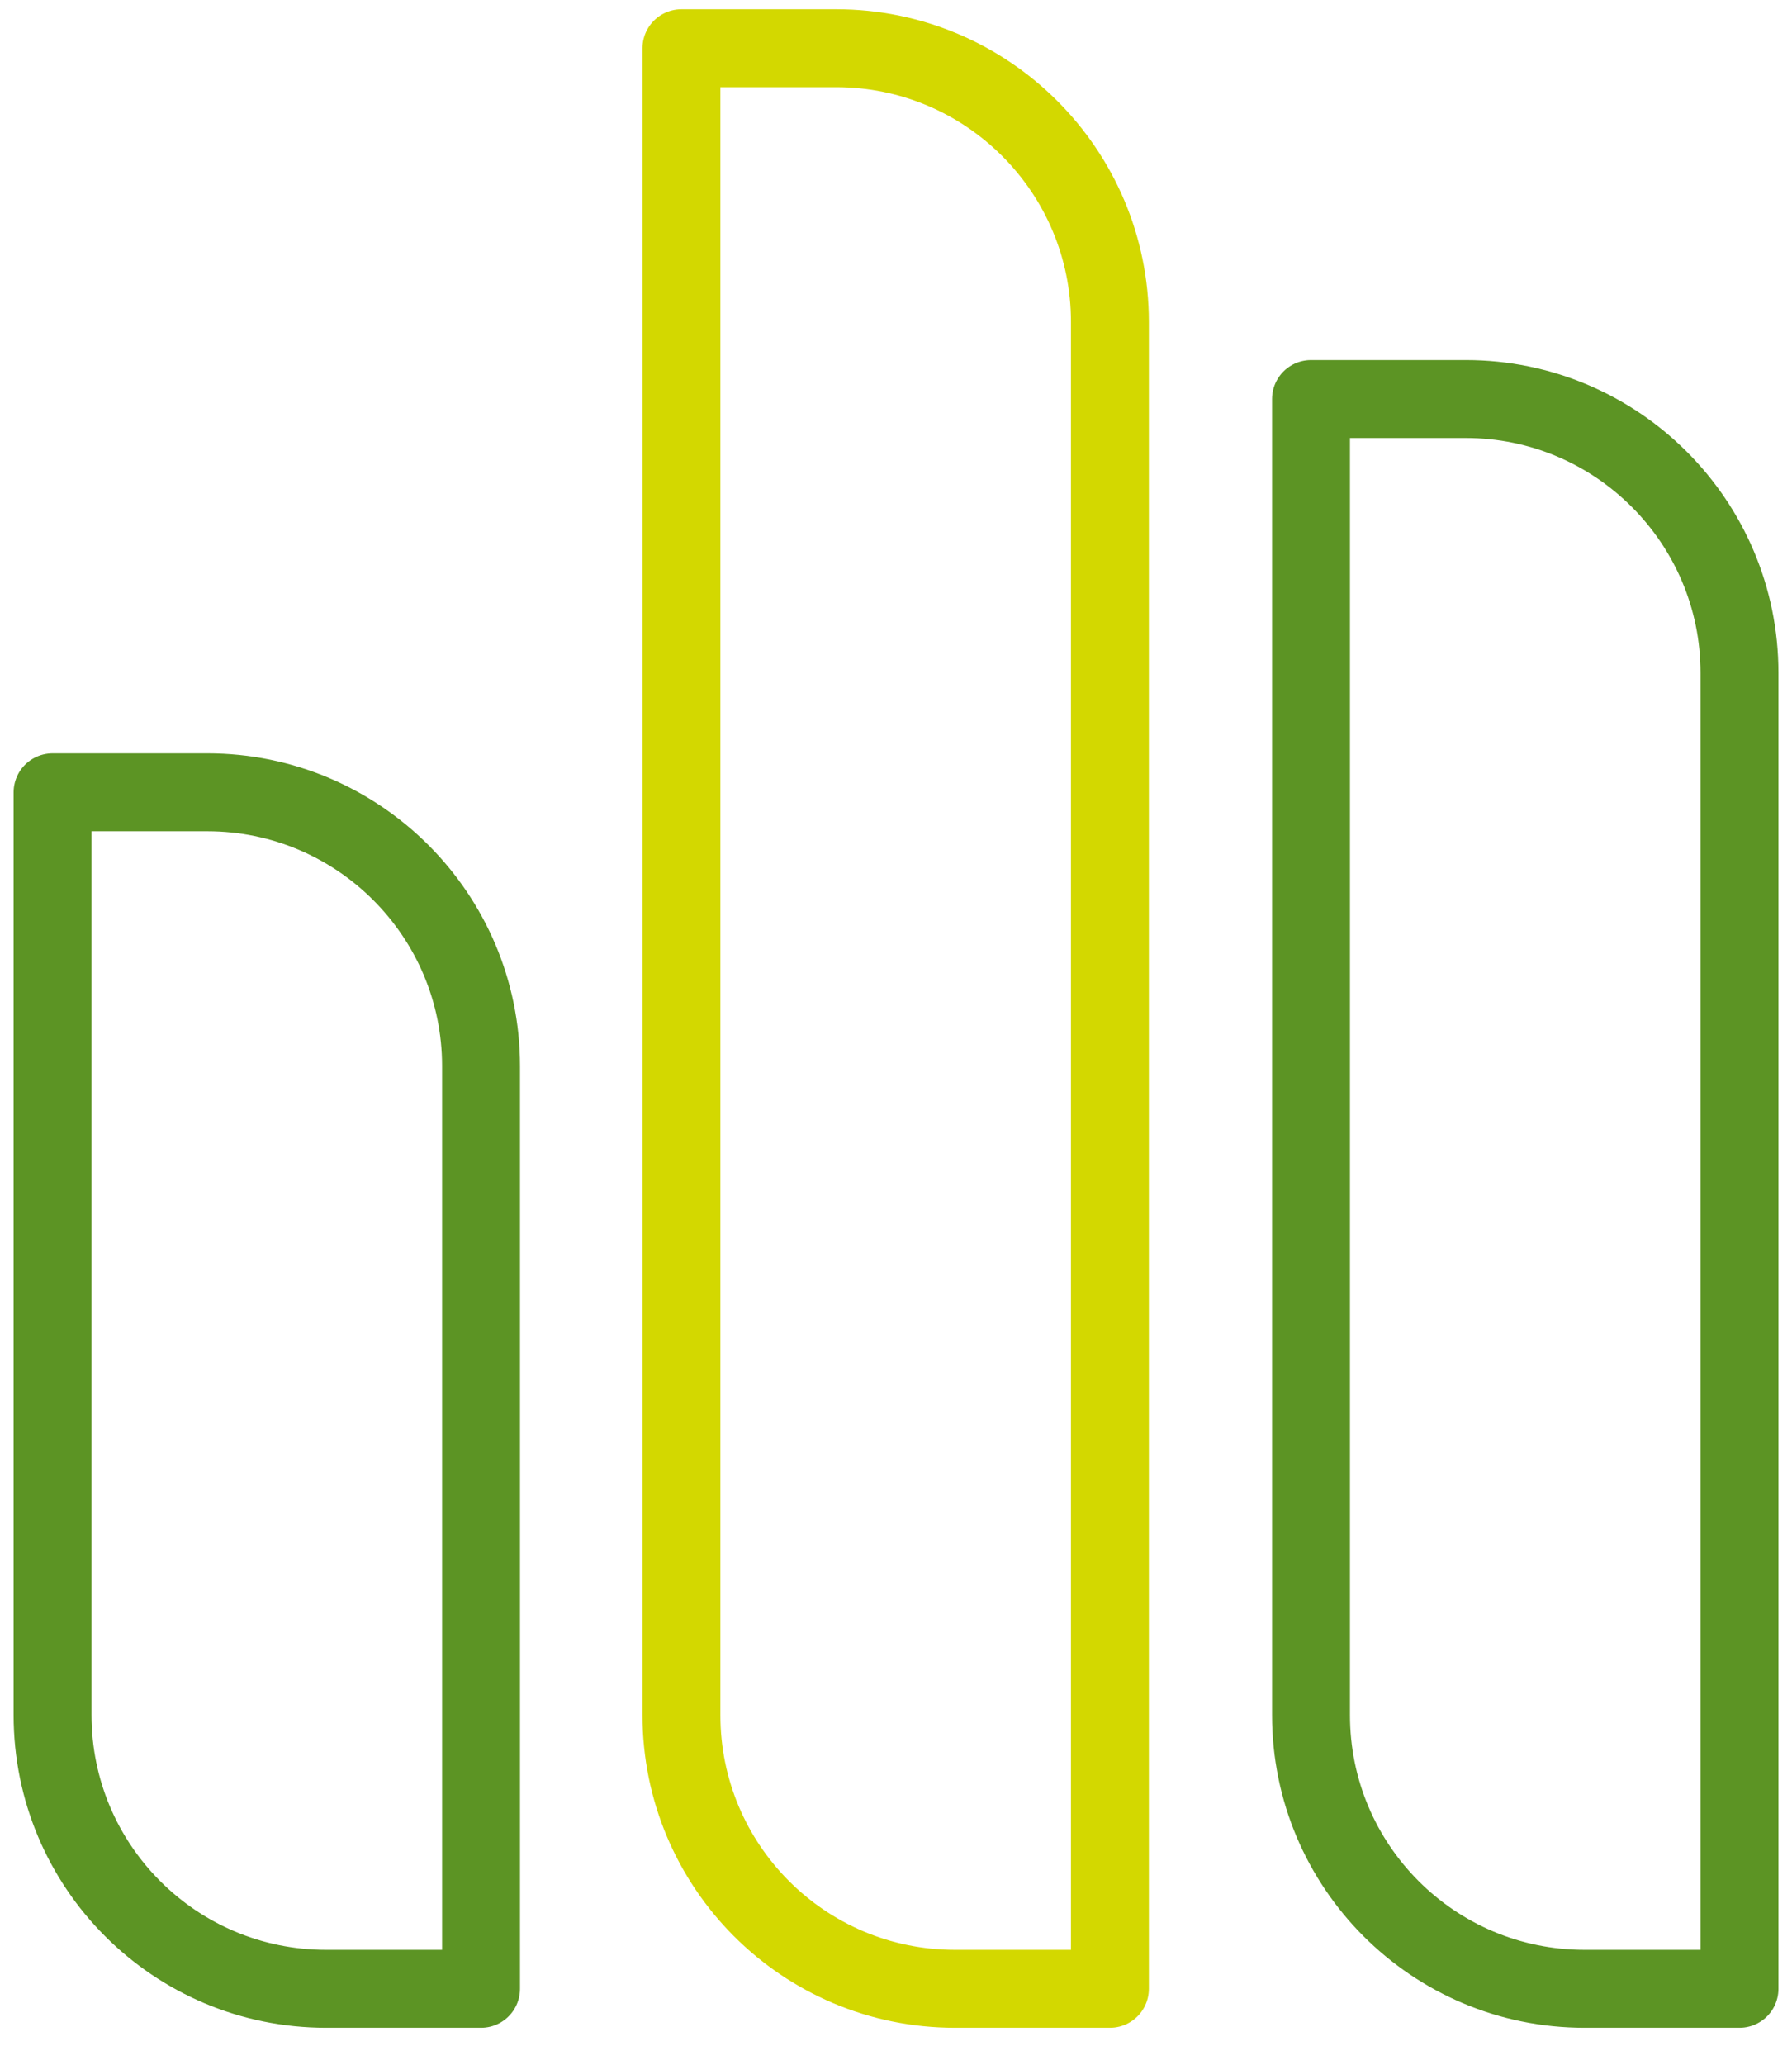 <svg width="46" height="53" viewBox="0 0 46 53" fill="none" xmlns="http://www.w3.org/2000/svg">
<g clip-path="url(#clip0_4006_541)">
<path d="M1.349 20.332H5.323C9.198 20.332 12.348 23.482 12.348 27.357V51.037H8.373C4.482 51.037 1.349 47.887 1.349 44.012V20.332Z" stroke="#5C9424" stroke-width="2" stroke-linejoin="round"/>
<path d="M17.492 1.237H21.466C25.342 1.237 28.491 4.386 28.491 8.262V51.037H24.517C20.625 51.037 17.492 47.887 17.492 44.012V1.237Z" stroke="#D3D800" stroke-width="2" stroke-linecap="round" stroke-linejoin="round"/>
<path d="M33.653 10.24H37.627C41.502 10.24 44.652 13.39 44.652 17.265V51.037H40.678C36.786 51.037 33.653 47.887 33.653 44.012V10.24Z" stroke="#5C9424" stroke-width="2" stroke-linejoin="round"/>
</g>
<defs>
<clipPath id="clip0_4006_541">
<rect width="45.776" height="52.29" fill="white" transform="translate(0.112)"/>
</clipPath>
</defs>
</svg>
